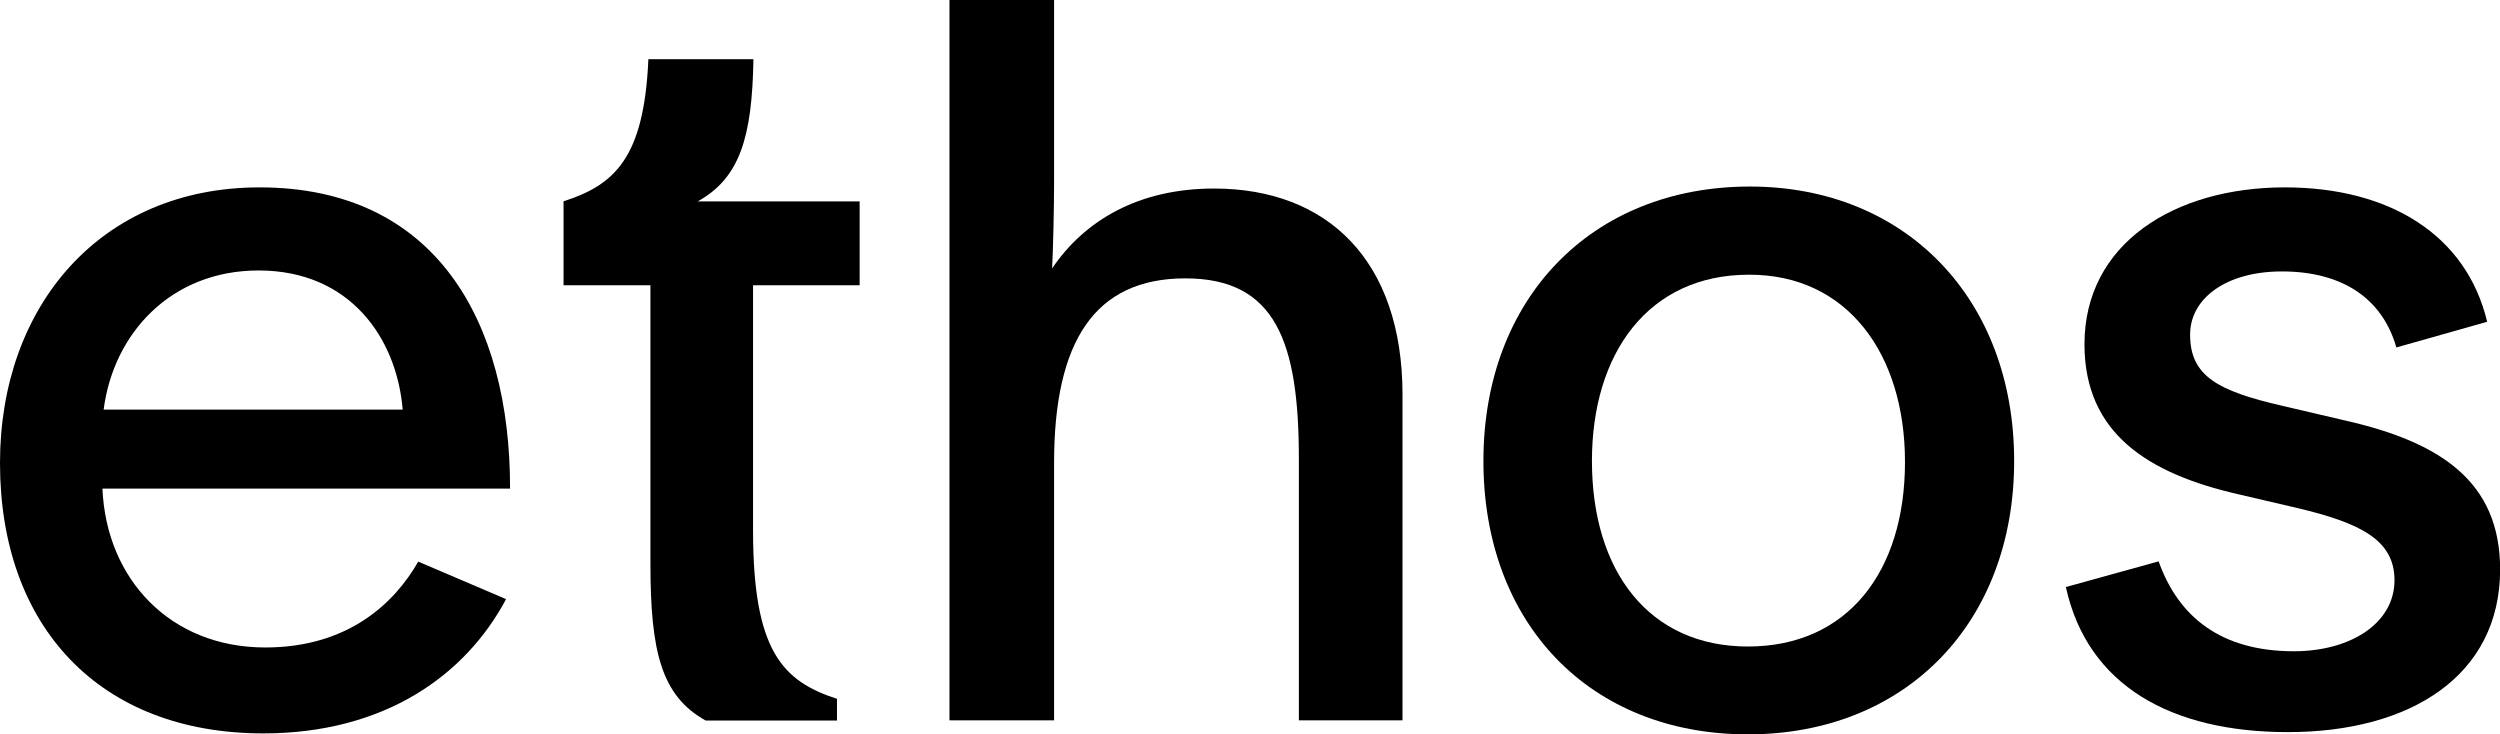 <svg viewBox="0 0 389.32 114.36" xmlns="http://www.w3.org/2000/svg" data-name="Layer 1" id="Layer_1"><path transform="translate(-39.34 -48.82)" d="M79.76,78C55,78,39.34,96.47,39.34,120.91c0,25.52,15.52,42.12,41,42.12,18.91,0,31.51-9.07,37.81-20.91l-13.68-5.84c-3.69,6.46-10.91,13.37-23.82,13.37-14.76,0-24.75-10.6-25.36-24.74h63.48C118.81,98.78,107.13,78,79.76,78ZM55.48,112.61C57,100.77,65.93,90.94,79.61,90.94c14.3,0,21.52,10.6,22.44,21.67Z"></path><path transform="translate(-39.34 -48.82)" d="M228.39,78.18c-11.68,0-20.13,4.92-25.21,12.45.16-2.77.31-9.53.31-13.37V48.82H187.2V161h16.29V120.91c0-18.91,6.3-28.74,20.44-28.74s17.68,10,17.68,28.13V161h16.14V110.3C257.75,89.4,246.07,78.18,228.39,78.18Z"></path><path transform="translate(-39.34 -48.82)" d="M311.85,77.87c-24.75,0-41.5,17.52-41.5,42.73,0,25.36,16.6,42.58,41.19,42.58S353,145.81,353,120.6,336.13,77.87,311.85,77.87Zm-.31,71.63c-15.37,0-24.29-11.68-24.29-28.9,0-16.75,8.77-29,24.44-29C327.07,91.55,336,104,336,120.76,336,137.82,327.07,149.5,311.54,149.5Z"></path><path transform="translate(-39.34 -48.82)" d="M404.53,114.3l-9.84-2.3c-10-2.31-14.29-4.62-14.29-11.07,0-5.69,5.68-9.84,14.29-9.84,9.53,0,15.68,4.3,17.83,11.84l14.14-4C423.43,85.4,411.45,78,395.15,78c-17.21,0-31.2,8.76-31.2,24.43,0,13.84,9.84,20.14,24,23.37l9.22,2.15c9.68,2.31,15.06,4.92,15.06,11.22,0,6.76-6.91,11.07-15.67,11.07-11.38,0-18-5.38-21.06-14l-14.45,4c3.38,15.37,16.45,22.59,34.58,22.59,19.06,0,33.05-8.76,33.05-25.36C428.66,123.83,419.44,117.68,404.53,114.3Z"></path><path transform="translate(-39.34 -48.82)" d="M173.21,93.24V80.18H148c6.56-3.64,8.47-10,8.67-22.14H140.31C139.64,73.5,135,77.62,127.1,80.17h0V93.24h13.53v43.35c0,13.68,1.69,20.6,8.61,24.44h20.44v-3.38c-8.45-2.77-13.07-7.38-13.07-26.29V93.24Z"></path></svg>